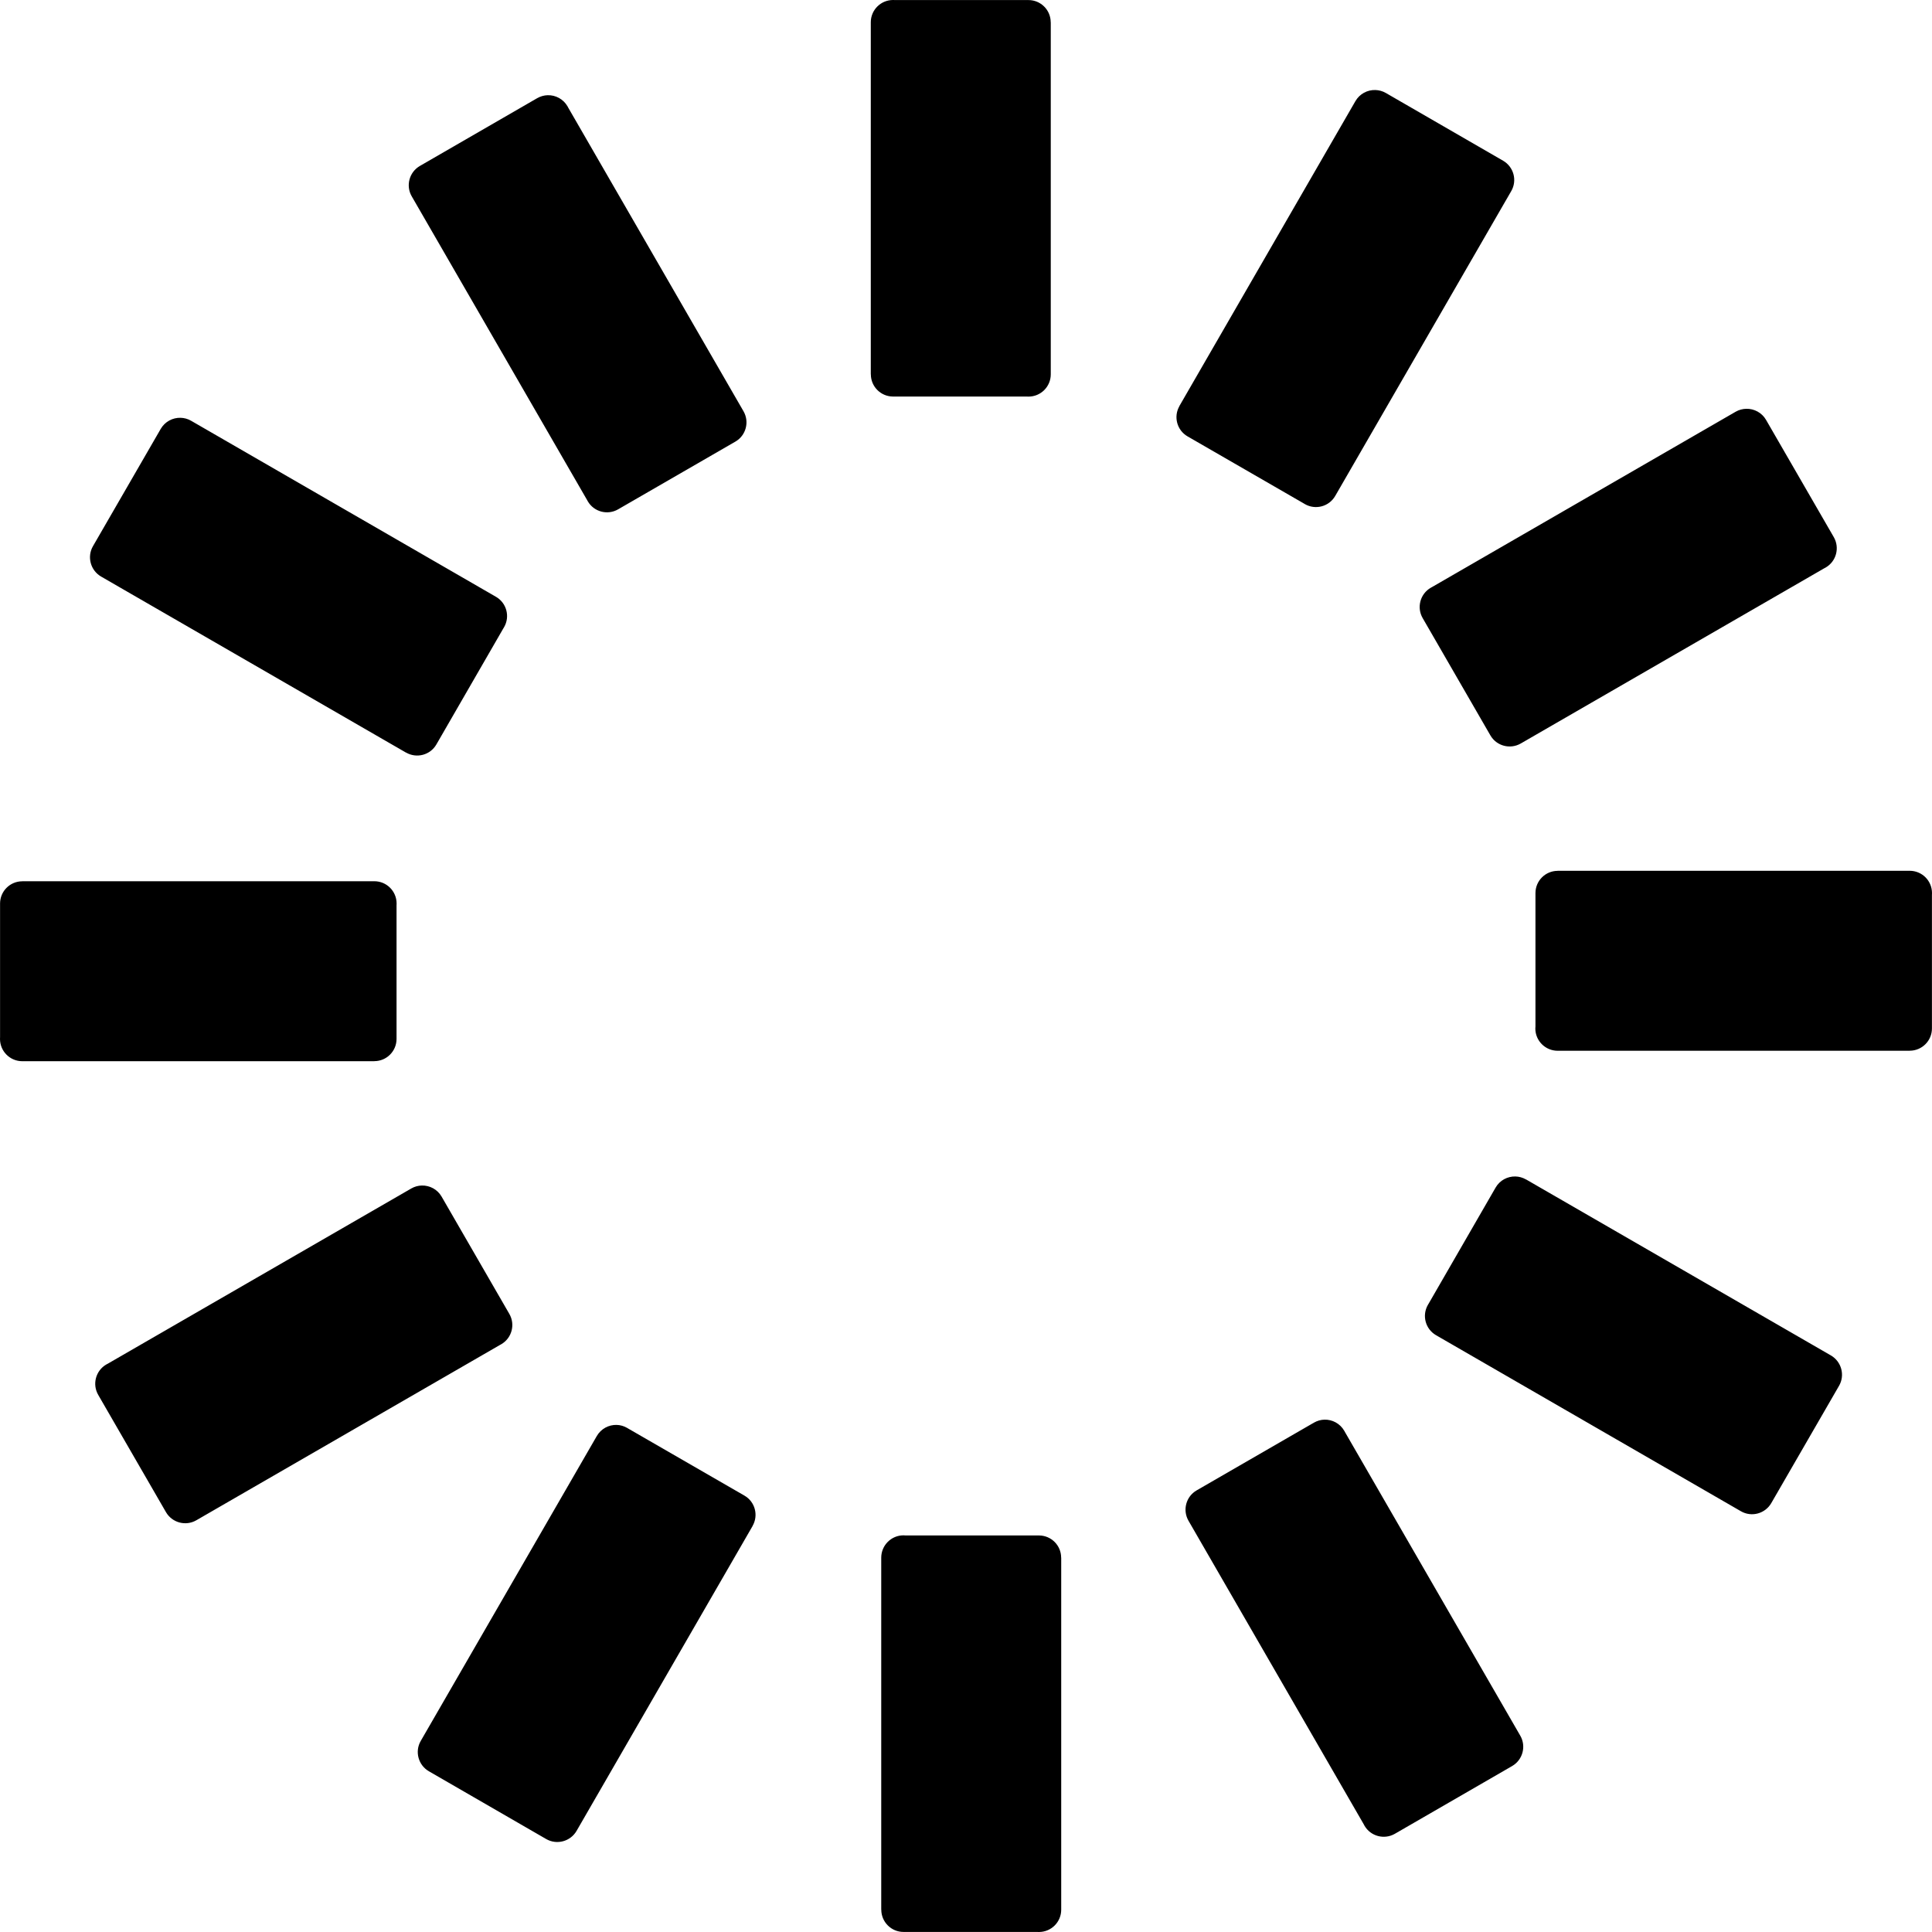 <?xml version="1.0" encoding="utf-8"?><!-- Скачано с сайта svg4.ru / Downloaded from svg4.ru -->
<svg fill="#000000" width="800px" height="800px" viewBox="0 0 1000 1000" xmlns="http://www.w3.org/2000/svg"><path d="M462.25 0c-6.371 0 -11.531 5.159 -11.531 11.531l0 182.219l.031 0c0 6.347 5.153 11.5 11.5 11.5l69.063 0c.343 .03 .68 .031 1.031 .031 6.372 0 11.531 -5.16 11.531 -11.531l0 -182.219l-.031 0c0 -6.347 -5.153 -11.5 -11.5 -11.5l-69.094 0c-.328 -.03 -.663 -.031 -1 -.031zm249.594 46.594c-4.082 -.111 -8.091 1.968 -10.281 5.75l-91.094 157.781l0 .062c-3.161 5.5 -1.282 12.528 4.219 15.688l60.063 34.656c.203 .136 .41 .251 .625 .375 5.5 3.187 12.533 1.313 15.719 -4.188l91.125 -157.813c3.187 -5.5 1.282 -12.533 -4.219 -15.719l-60.688 -35.063c-1.719 -.996 -3.613 -1.481 -5.469 -1.531zm-428.375 2.688c-1.856 .051 -3.75 .567 -5.469 1.563l-60.688 35.063c-5.474 3.17 -7.372 10.199 -4.219 15.688l90.781 157.219c.106 .21 .224 .418 .344 .625 3.187 5.5 10.218 7.373 15.719 4.188l60.719 -35.063c5.474 -3.17 7.341 -10.199 4.188 -15.688l-90.75 -157.188c-.107 -.217 -.221 -.444 -.344 -.656 -2.19 -3.782 -6.199 -5.861 -10.281 -5.75zm620.375 162.313c-1.848 .046 -3.722 .515 -5.438 1.5l-157.219 90.781c-.21 .106 -.418 .224 -.625 .344 -5.5 3.187 -7.373 10.218 -4.188 15.719l35.063 60.719c3.17 5.474 10.199 7.341 15.688 4.188l157.188 -90.75c.217 -.107 .444 -.221 .656 -.344 5.5 -3.185 7.374 -10.25 4.188 -15.75l-35.063 -60.688c-2.179 -3.764 -6.184 -5.82 -10.25 -5.719zm-810.375 4.656c-4.082 -.111 -8.091 1.968 -10.281 5.75l-35.063 60.688c-3.187 5.5 -1.282 12.565 4.219 15.75l157.781 91.094l.062 0c5.5 3.161 12.528 1.282 15.688 -4.219l34.656 -60.063c.136 -.203 .251 -.41 .375 -.625 3.187 -5.5 1.313 -12.533 -4.188 -15.719l-157.813 -91.125c-1.719 -.996 -3.582 -1.481 -5.438 -1.531zm712.781 234.469l0 .031c-6.347 0 -11.5 5.153 -11.5 11.5l0 69.063c-.029 .343 -.063 .68 -.063 1.031 0 6.372 5.192 11.531 11.563 11.531l182.219 0l0 -.031c6.347 0 11.5 -5.153 11.5 -11.5l0 -69.094c.03 -.328 .031 -.663 .031 -1 0 -6.371 -5.159 -11.531 -11.531 -11.531l-182.219 0zm-794.719 5.406l0 .031c-6.347 0 -11.5 5.153 -11.5 11.5l0 69.094c-.03 .328 -.031 .663 -.031 1 0 6.371 5.159 11.531 11.531 11.531l182.219 0l0 -.031c6.347 0 11.5 -5.153 11.5 -11.5l0 -69.063c.03 -.343 .031 -.68 .031 -1.031 0 -6.372 -5.16 -11.531 -11.531 -11.531l-182.219 0zm772.844 152.813c-4.075 -.097 -8.078 1.968 -10.25 5.75l-34.656 60.063c-.136 .203 -.251 .41 -.375 .625 -3.187 5.5 -1.313 12.533 4.188 15.719l157.813 91.125c5.5 3.187 12.533 1.282 15.719 -4.219l35.063 -60.688c3.187 -5.5 1.282 -12.565 -4.219 -15.75l-157.781 -91.094l-.062 0c-1.719 -.988 -3.585 -1.487 -5.438 -1.531zm-566.063 4.688c-1.848 .046 -3.722 .546 -5.438 1.531l-157.188 90.75c-.217 .107 -.444 .221 -.656 .344 -5.5 3.185 -7.374 10.25 -4.188 15.75l35.063 60.688c3.17 5.474 10.199 7.372 15.688 4.219l157.219 -90.781c.21 -.106 .418 -.224 .625 -.344 5.5 -3.187 7.373 -10.218 4.188 -15.719l-35.063 -60.719c-2.179 -3.764 -6.184 -5.82 -10.25 -5.719zm467.188 121.188c-1.856 .051 -3.719 .567 -5.438 1.563l-60.719 35.063c-5.474 3.17 -7.341 10.199 -4.188 15.688l90.75 157.188c.107 .217 .221 .444 .344 .656 3.185 5.5 10.25 7.374 15.75 4.188l60.688 -35.063c5.474 -3.17 7.372 -10.199 4.219 -15.688l-90.781 -157.219c-.106 -.21 -.224 -.418 -.344 -.625 -2.191 -3.782 -6.199 -5.861 -10.281 -5.75zm-366.313 2.719c-4.082 -.111 -8.091 1.968 -10.281 5.75l-91.125 157.813c-3.187 5.5 -1.282 12.533 4.219 15.719l60.688 35.063c5.5 3.187 12.565 1.282 15.75 -4.219l91.094 -157.781l0 -.062c3.161 -5.5 1.282 -12.528 -4.219 -15.688l-60.063 -34.656c-.203 -.136 -.41 -.251 -.625 -.375 -1.719 -.996 -3.582 -1.512 -5.438 -1.563zm148.469 57.156c-6.372 0 -11.531 5.192 -11.531 11.563l0 182.219l.031 0c0 6.347 5.153 11.5 11.5 11.5l69.094 0c.328 .03 .663 .031 1 .031 6.371 0 11.531 -5.159 11.531 -11.531l0 -182.219l-.031 0c0 -6.347 -5.153 -11.5 -11.5 -11.5l-69.063 0c-.343 -.029 -.68 -.063 -1.031 -.063z"/></svg>